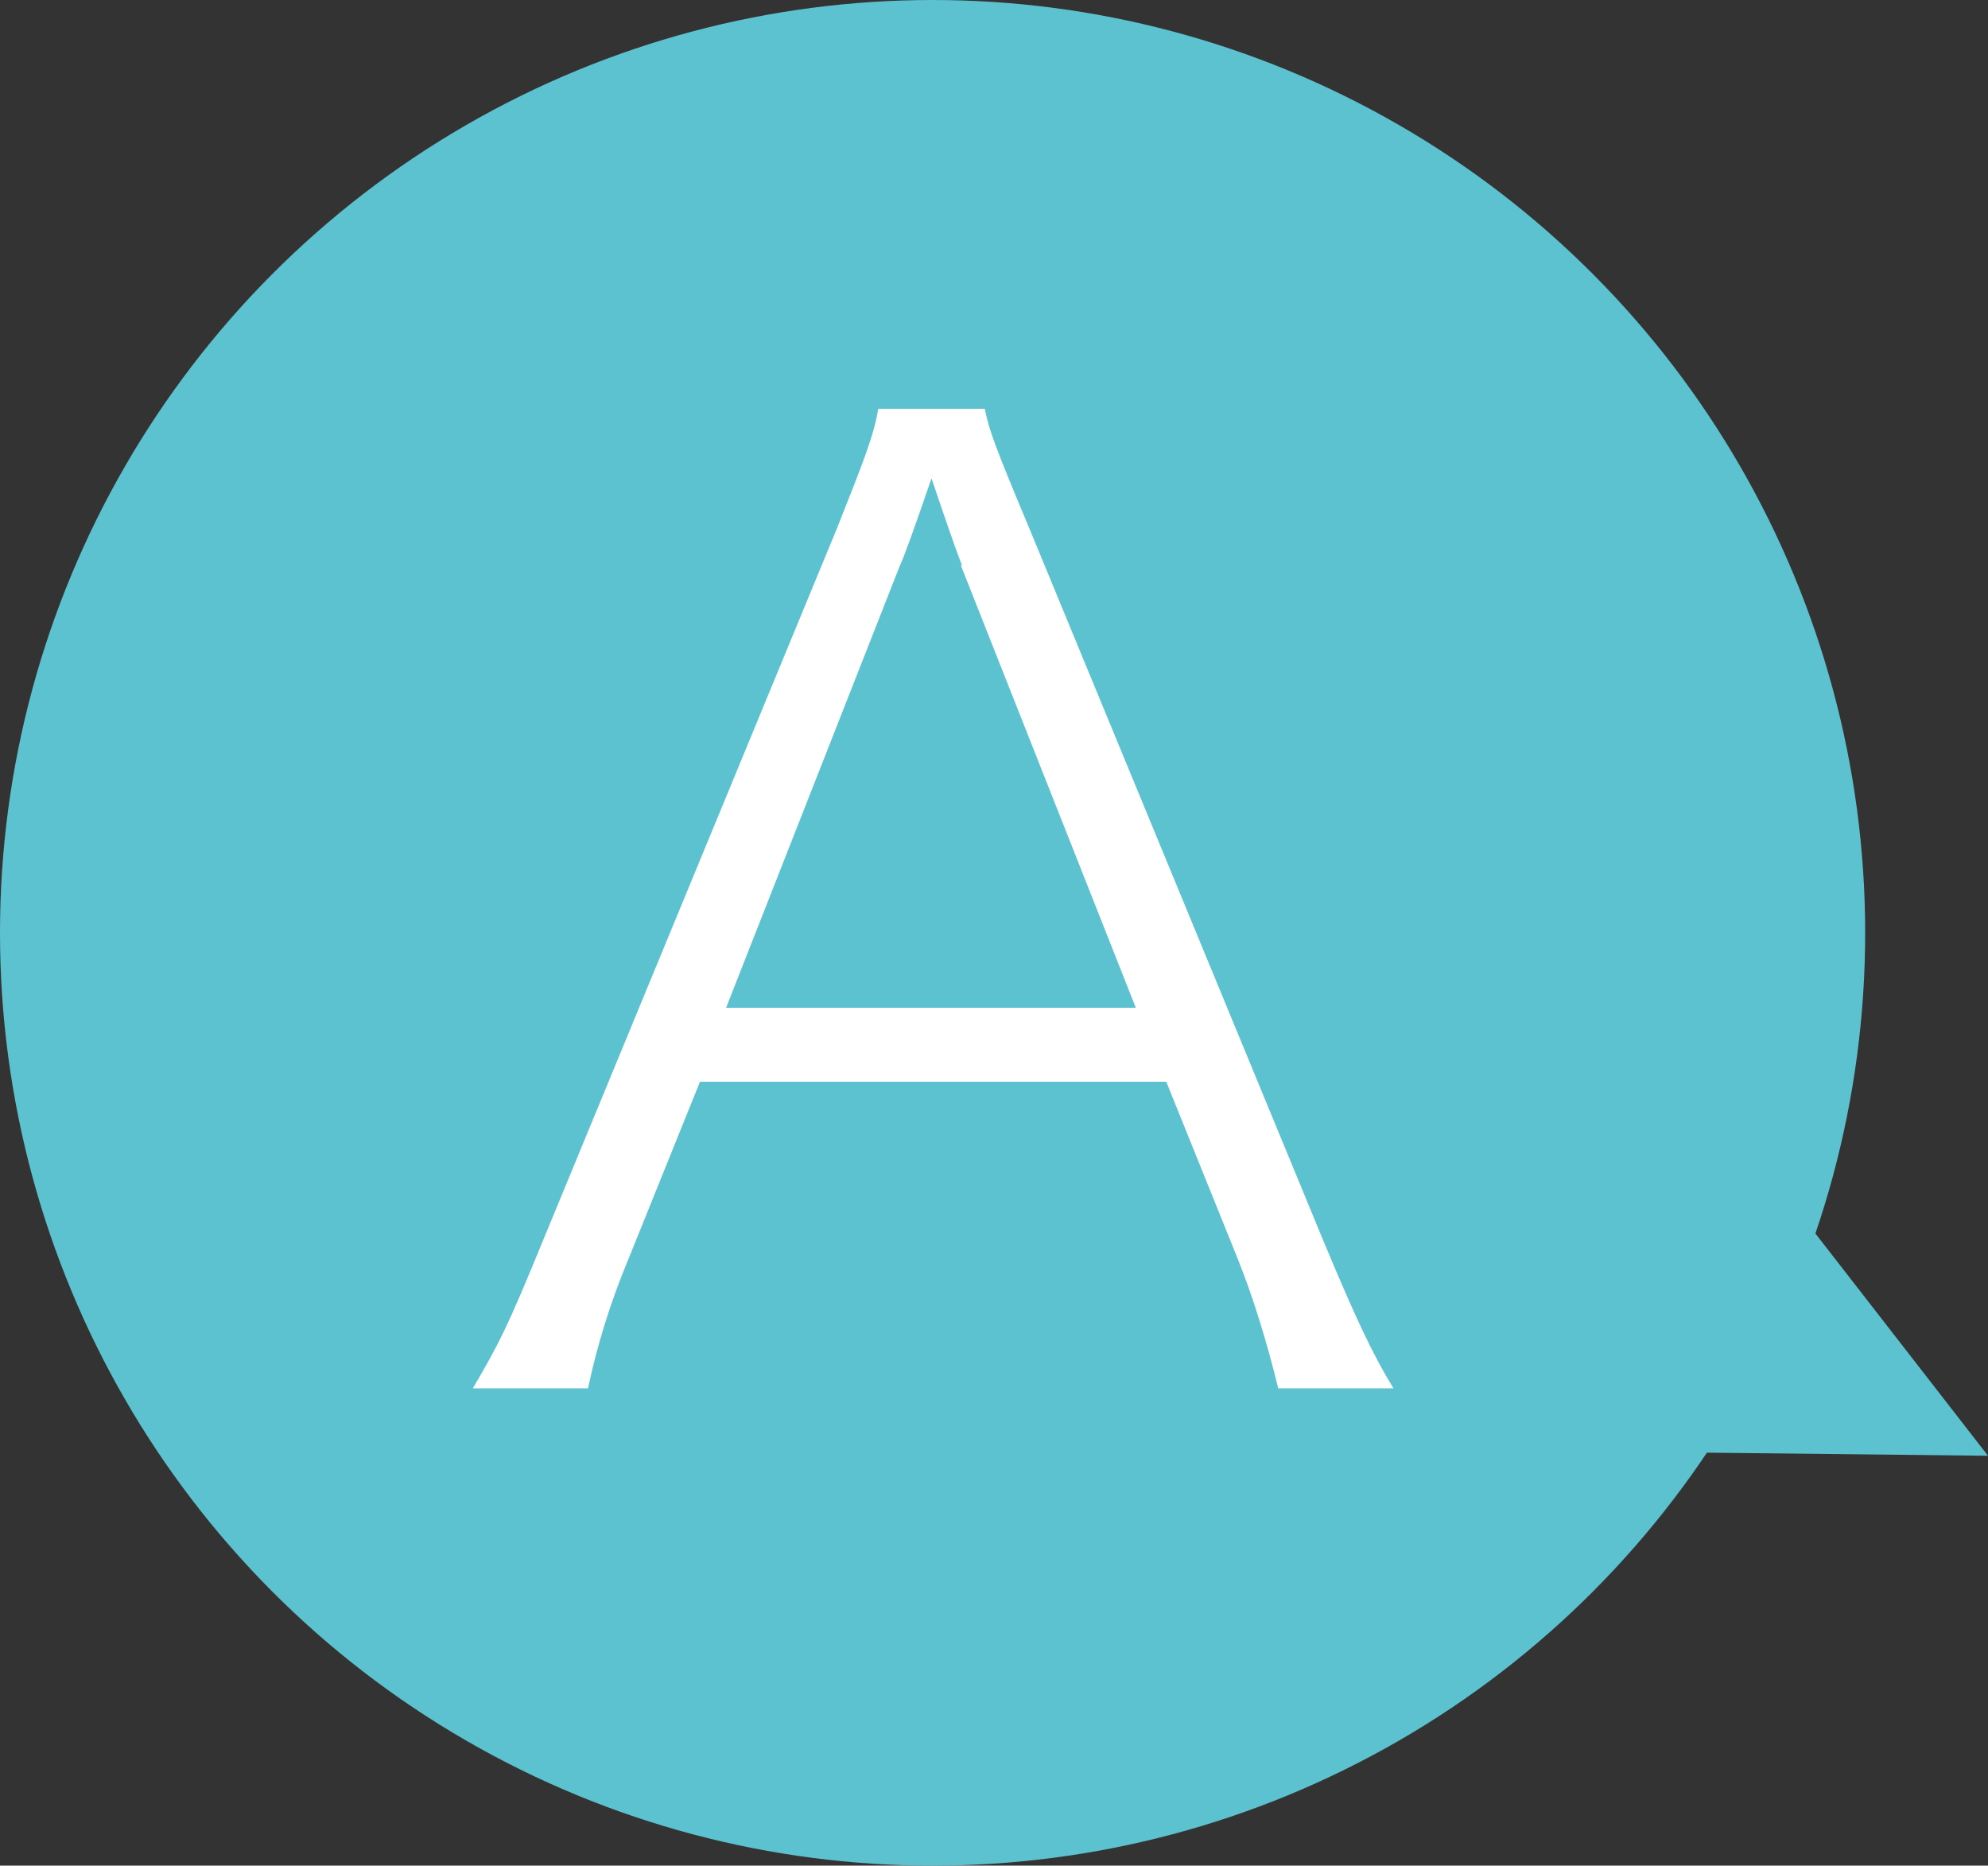 <?xml version="1.0" encoding="UTF-8"?>
<svg id="_レイヤー_2" data-name="レイヤー 2" xmlns="http://www.w3.org/2000/svg" viewBox="0 0 18.29 17.16">
  <rect x="0" y="0" width="18.29" height="17.16" fill="#333333" stroke="none"/>
  <defs>
    <style>
      .cls-1 {
        fill: #5dc2d0;
      }

      .cls-2 {
        fill: #fff;
      }
    </style>
  </defs>
  <g id="design">
    <g>
      <g>
        <circle class="cls-1" cx="8.58" cy="8.58" r="8.58"/>
        <polygon class="cls-1" points="16.62 11.24 18.29 13.39 15.57 13.36 16.62 11.24"/>
      </g>
      <path class="cls-2" d="M11.76,12.77c-.1-.41-.23-.84-.38-1.21l-.65-1.61h-4.29l-.65,1.61c-.18.43-.3.83-.38,1.21h-1.06c.24-.41.31-.54.65-1.37l2.7-6.54c.23-.58.34-.85.38-1.1h.98c.04.2.1.36.41,1.1l2.7,6.54c.3.72.46,1.06.65,1.37h-1.06ZM8.85,5.2c-.04-.11-.05-.12-.28-.8q-.24.7-.29.8l-1.6,4.07h3.77l-1.61-4.07Z"/>
    </g>
  </g>
</svg>